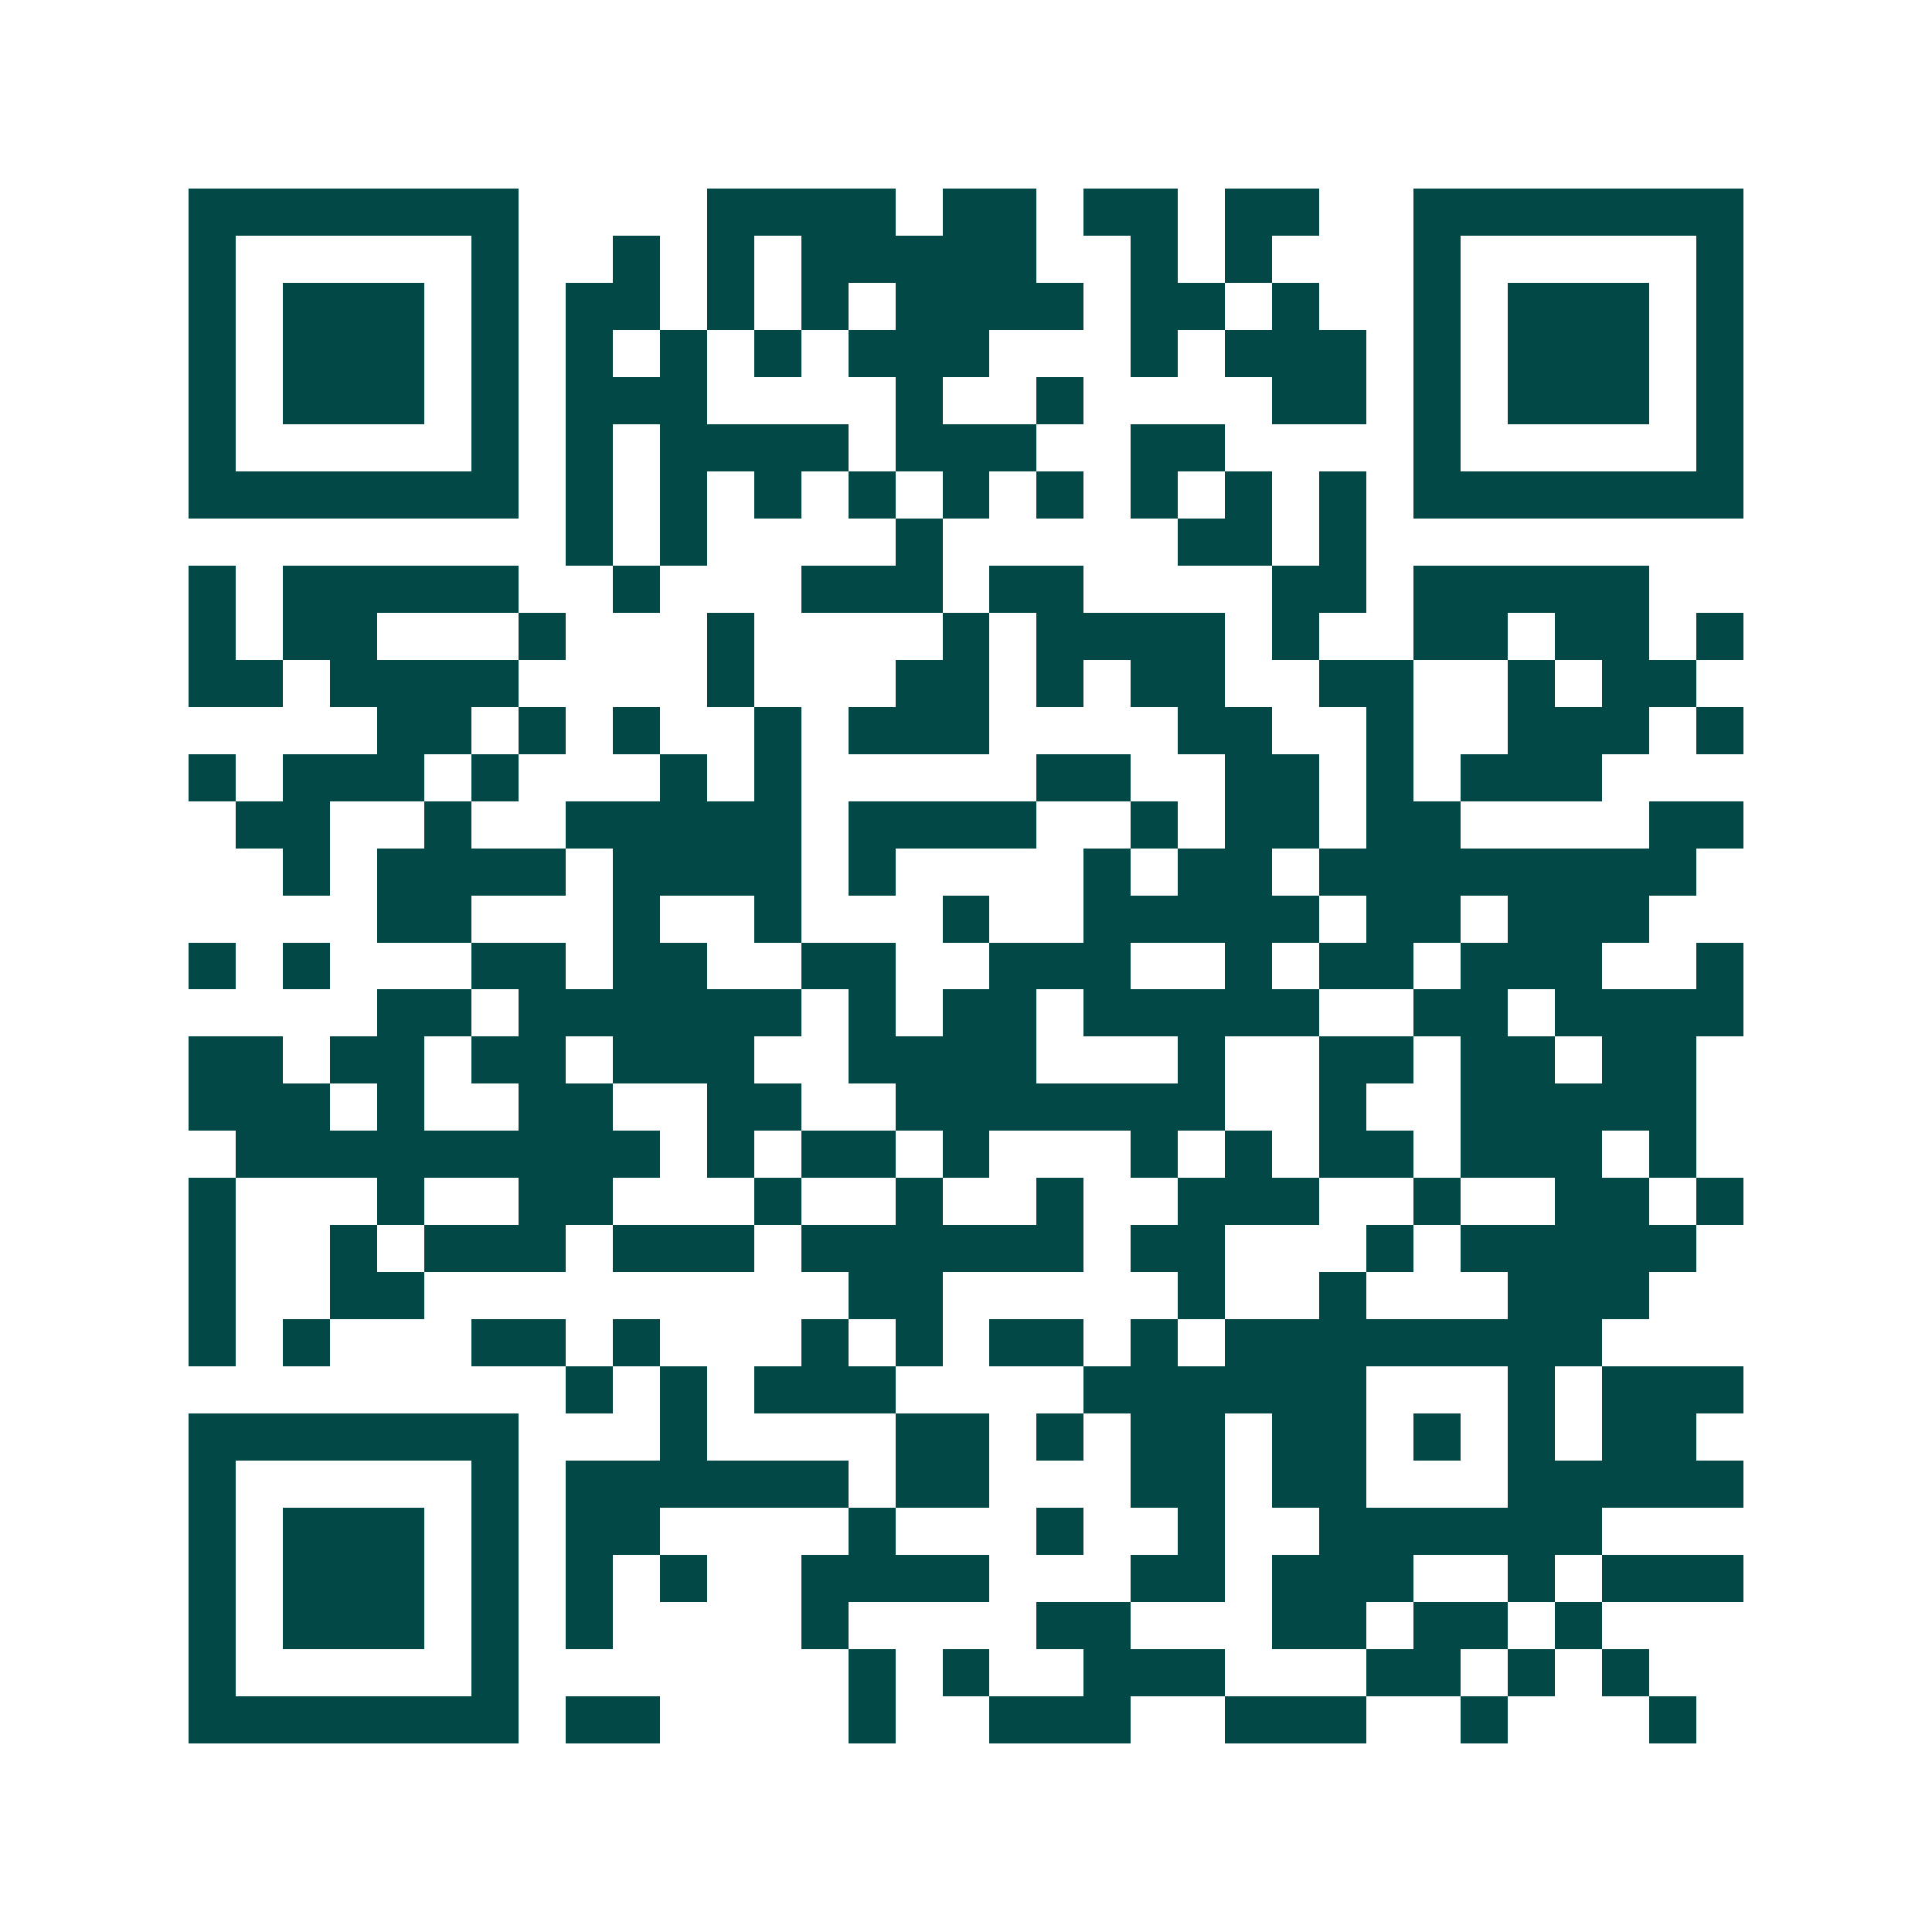 <svg xmlns="http://www.w3.org/2000/svg" width="200" height="200" viewBox="0 0 41 41" shape-rendering="crispEdges"><path fill="#ffffff" d="M0 0h41v41H0z"/><path stroke="#014847" d="M4 4.5h7m4 0h4m1 0h2m1 0h2m1 0h2m2 0h7M4 5.5h1m5 0h1m2 0h1m1 0h1m1 0h5m2 0h1m1 0h1m3 0h1m5 0h1M4 6.5h1m1 0h3m1 0h1m1 0h2m1 0h1m1 0h1m1 0h4m1 0h2m1 0h1m2 0h1m1 0h3m1 0h1M4 7.5h1m1 0h3m1 0h1m1 0h1m1 0h1m1 0h1m1 0h3m3 0h1m1 0h3m1 0h1m1 0h3m1 0h1M4 8.5h1m1 0h3m1 0h1m1 0h3m4 0h1m2 0h1m4 0h2m1 0h1m1 0h3m1 0h1M4 9.5h1m5 0h1m1 0h1m1 0h4m1 0h3m2 0h2m4 0h1m5 0h1M4 10.5h7m1 0h1m1 0h1m1 0h1m1 0h1m1 0h1m1 0h1m1 0h1m1 0h1m1 0h1m1 0h7M12 11.5h1m1 0h1m4 0h1m5 0h2m1 0h1M4 12.5h1m1 0h5m2 0h1m3 0h3m1 0h2m4 0h2m1 0h5M4 13.5h1m1 0h2m3 0h1m3 0h1m4 0h1m1 0h4m1 0h1m2 0h2m1 0h2m1 0h1M4 14.5h2m1 0h4m4 0h1m3 0h2m1 0h1m1 0h2m2 0h2m2 0h1m1 0h2M8 15.5h2m1 0h1m1 0h1m2 0h1m1 0h3m4 0h2m2 0h1m2 0h3m1 0h1M4 16.5h1m1 0h3m1 0h1m3 0h1m1 0h1m5 0h2m2 0h2m1 0h1m1 0h3M5 17.5h2m2 0h1m2 0h5m1 0h4m2 0h1m1 0h2m1 0h2m4 0h2M6 18.5h1m1 0h4m1 0h4m1 0h1m4 0h1m1 0h2m1 0h8M8 19.5h2m3 0h1m2 0h1m3 0h1m2 0h5m1 0h2m1 0h3M4 20.5h1m1 0h1m3 0h2m1 0h2m2 0h2m2 0h3m2 0h1m1 0h2m1 0h3m2 0h1M8 21.5h2m1 0h6m1 0h1m1 0h2m1 0h5m2 0h2m1 0h4M4 22.5h2m1 0h2m1 0h2m1 0h3m2 0h4m3 0h1m2 0h2m1 0h2m1 0h2M4 23.5h3m1 0h1m2 0h2m2 0h2m2 0h7m2 0h1m2 0h5M5 24.5h9m1 0h1m1 0h2m1 0h1m3 0h1m1 0h1m1 0h2m1 0h3m1 0h1M4 25.5h1m3 0h1m2 0h2m3 0h1m2 0h1m2 0h1m2 0h3m2 0h1m2 0h2m1 0h1M4 26.5h1m2 0h1m1 0h3m1 0h3m1 0h6m1 0h2m3 0h1m1 0h5M4 27.5h1m2 0h2m9 0h2m5 0h1m2 0h1m3 0h3M4 28.5h1m1 0h1m3 0h2m1 0h1m3 0h1m1 0h1m1 0h2m1 0h1m1 0h8M12 29.5h1m1 0h1m1 0h3m4 0h6m3 0h1m1 0h3M4 30.5h7m3 0h1m4 0h2m1 0h1m1 0h2m1 0h2m1 0h1m1 0h1m1 0h2M4 31.5h1m5 0h1m1 0h6m1 0h2m3 0h2m1 0h2m3 0h5M4 32.5h1m1 0h3m1 0h1m1 0h2m4 0h1m3 0h1m2 0h1m2 0h6M4 33.5h1m1 0h3m1 0h1m1 0h1m1 0h1m2 0h4m3 0h2m1 0h3m2 0h1m1 0h3M4 34.5h1m1 0h3m1 0h1m1 0h1m4 0h1m4 0h2m3 0h2m1 0h2m1 0h1M4 35.5h1m5 0h1m7 0h1m1 0h1m2 0h3m3 0h2m1 0h1m1 0h1M4 36.5h7m1 0h2m4 0h1m2 0h3m2 0h3m2 0h1m3 0h1"/></svg>
